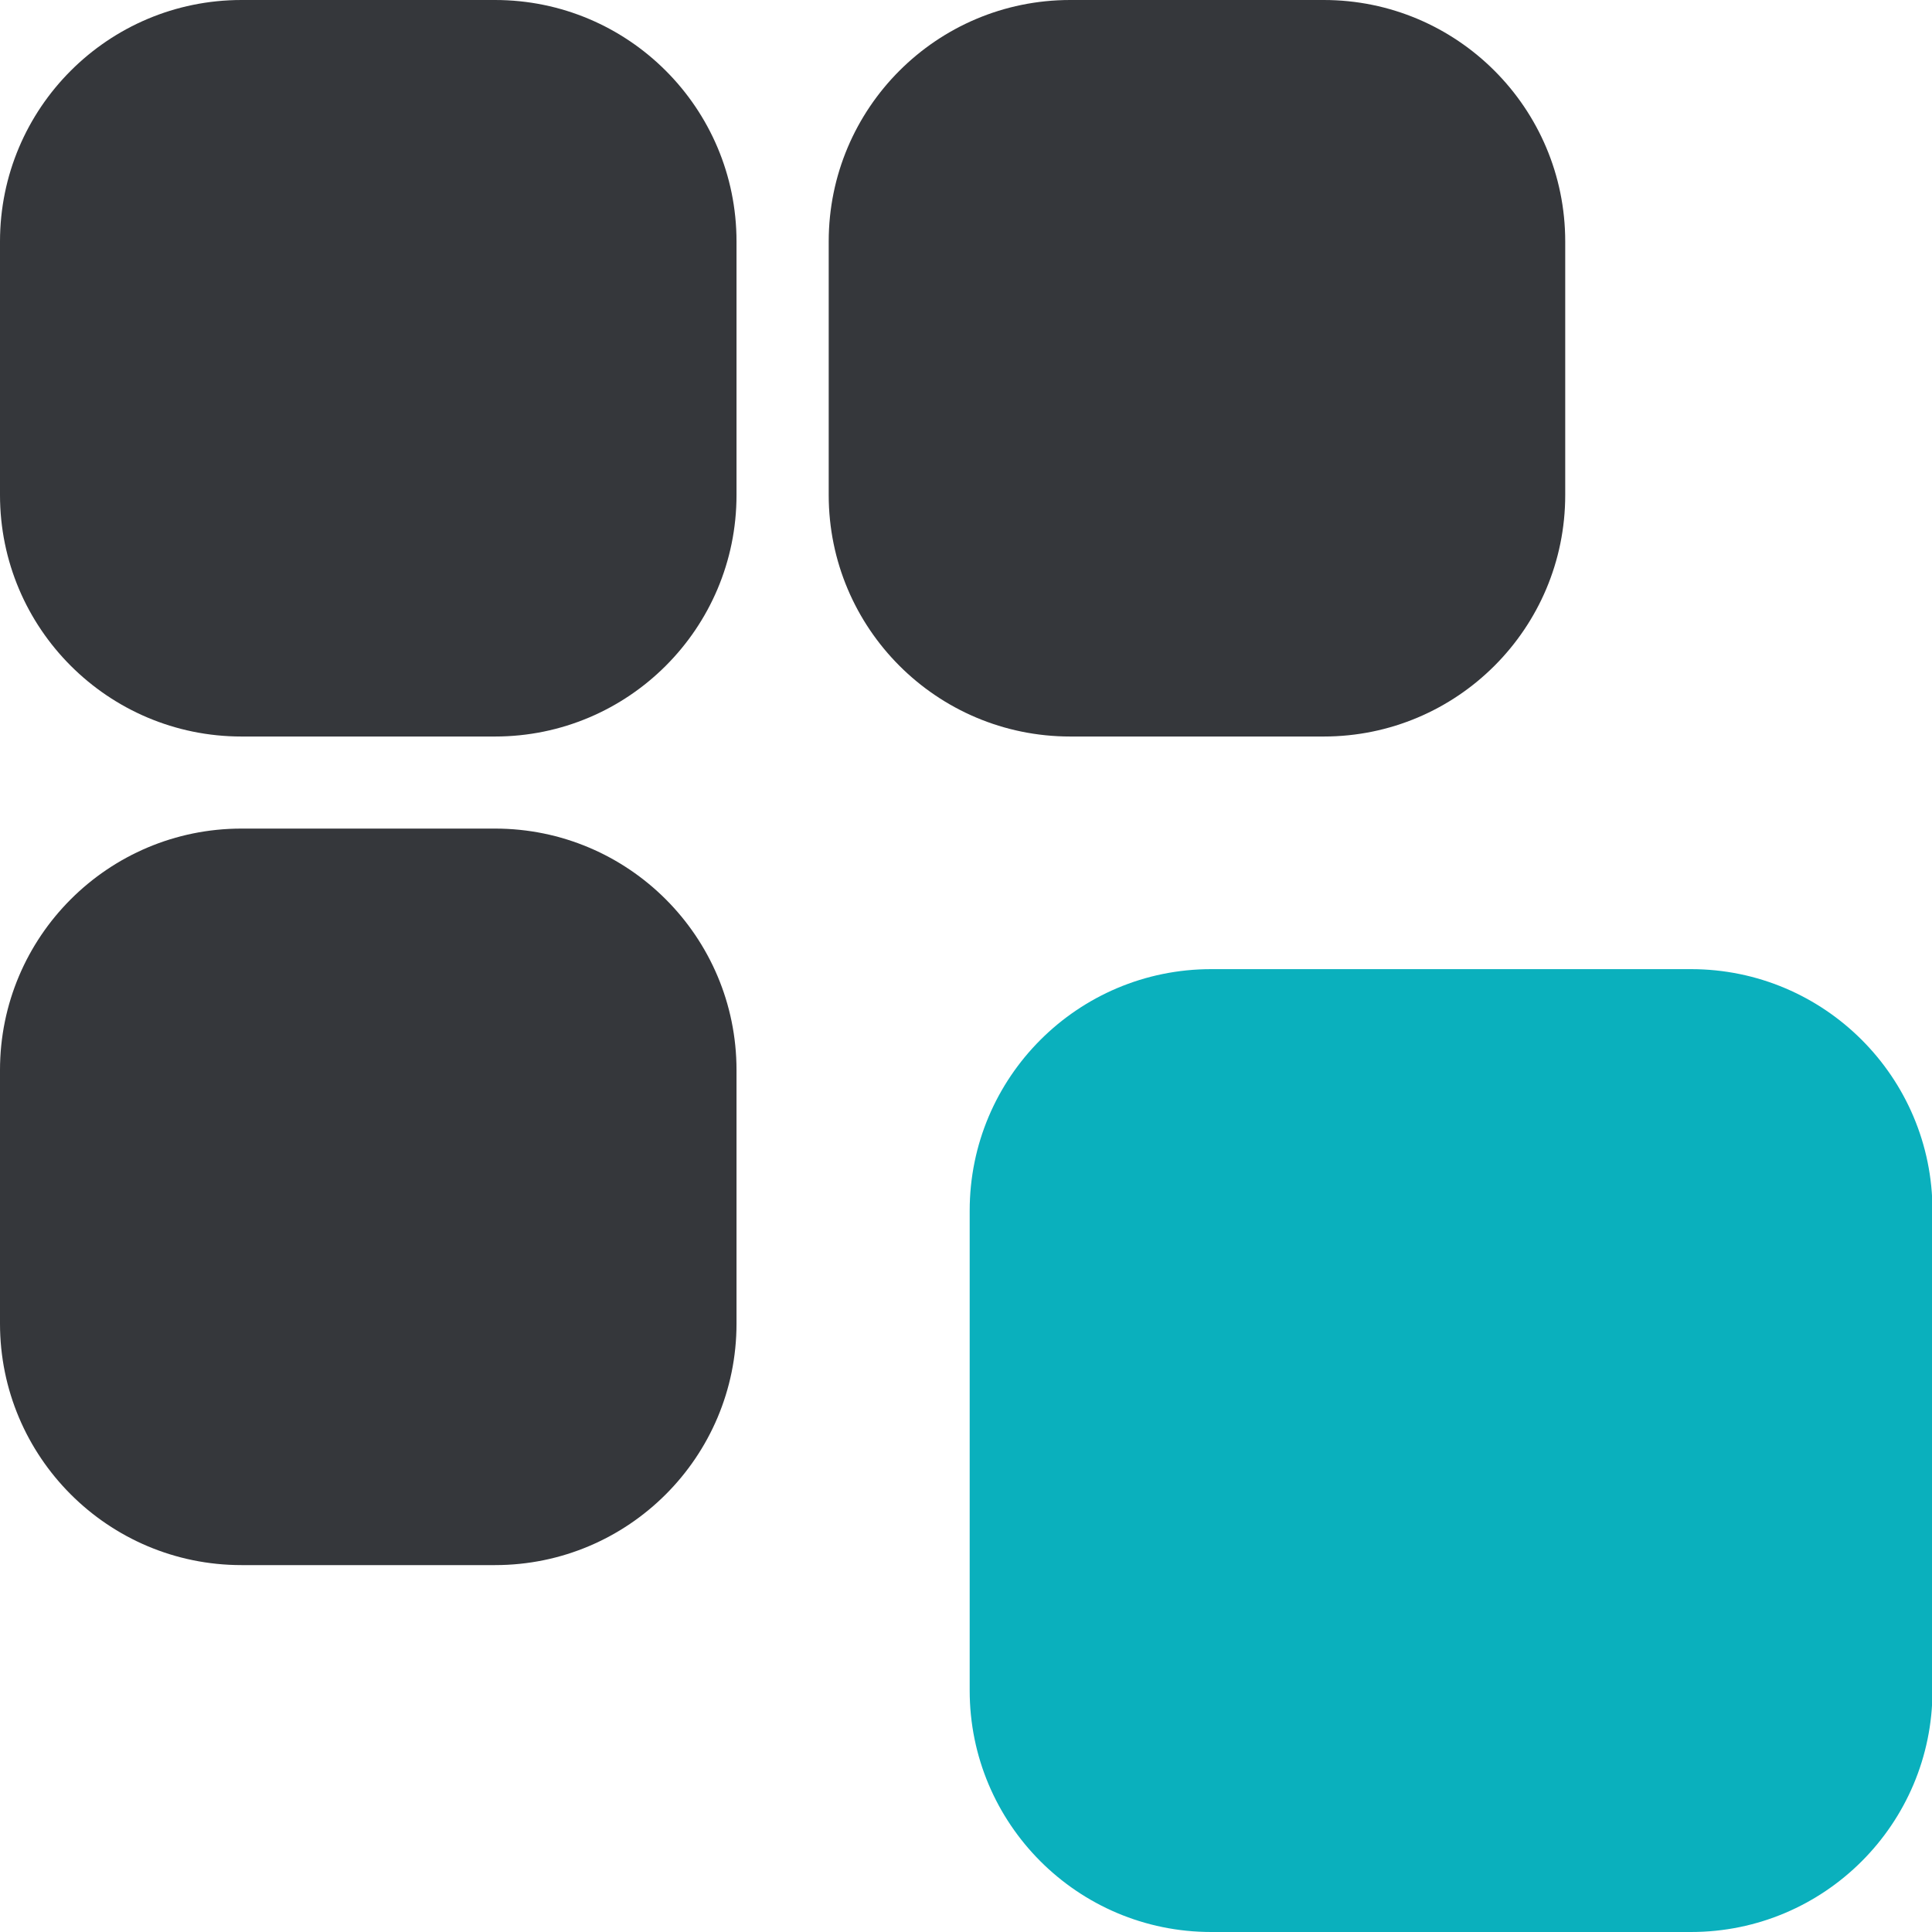 <svg width="32" height="32" viewBox="0 0 32 32" fill="none" xmlns="http://www.w3.org/2000/svg">
<g clip-path="url(#clip0_213_8706)">
<path d="M8.199 0H4C1.791 0 0 1.791 0 4V8.199C0 10.408 1.791 12.199 4 12.199H8.199C10.408 12.199 12.199 10.408 12.199 8.199V4C12.199 1.791 10.408 0 8.199 0Z" fill="#35373B"/>
<path d="M21.925 -0H17.726C15.516 -0 13.726 1.791 13.726 4V8.199C13.726 10.408 15.516 12.199 17.726 12.199H21.925C24.134 12.199 25.925 10.408 25.925 8.199V4C25.925 1.791 24.134 -0 21.925 -0Z" fill="#35373B"/>
<path d="M8.199 13.724H4C1.791 13.724 0 15.515 0 17.724V21.923C0 24.132 1.791 25.923 4 25.923H8.199C10.408 25.923 12.199 24.132 12.199 21.923V17.724C12.199 15.515 10.408 13.724 8.199 13.724Z" fill="#35373B"/>
<path d="M28.008 16.052H20.061C17.852 16.052 16.061 17.843 16.061 20.052V28C16.061 30.209 17.852 32 20.061 32H28.008C30.217 32 32.008 30.209 32.008 28V20.052C32.008 17.843 30.217 16.052 28.008 16.052Z" fill="#0AB0BD"/>
</g>
<defs>
<clipPath id="clip0_213_8706">
<rect width="32.008" height="32" fill="white"/>
</clipPath>
</defs>
</svg>
